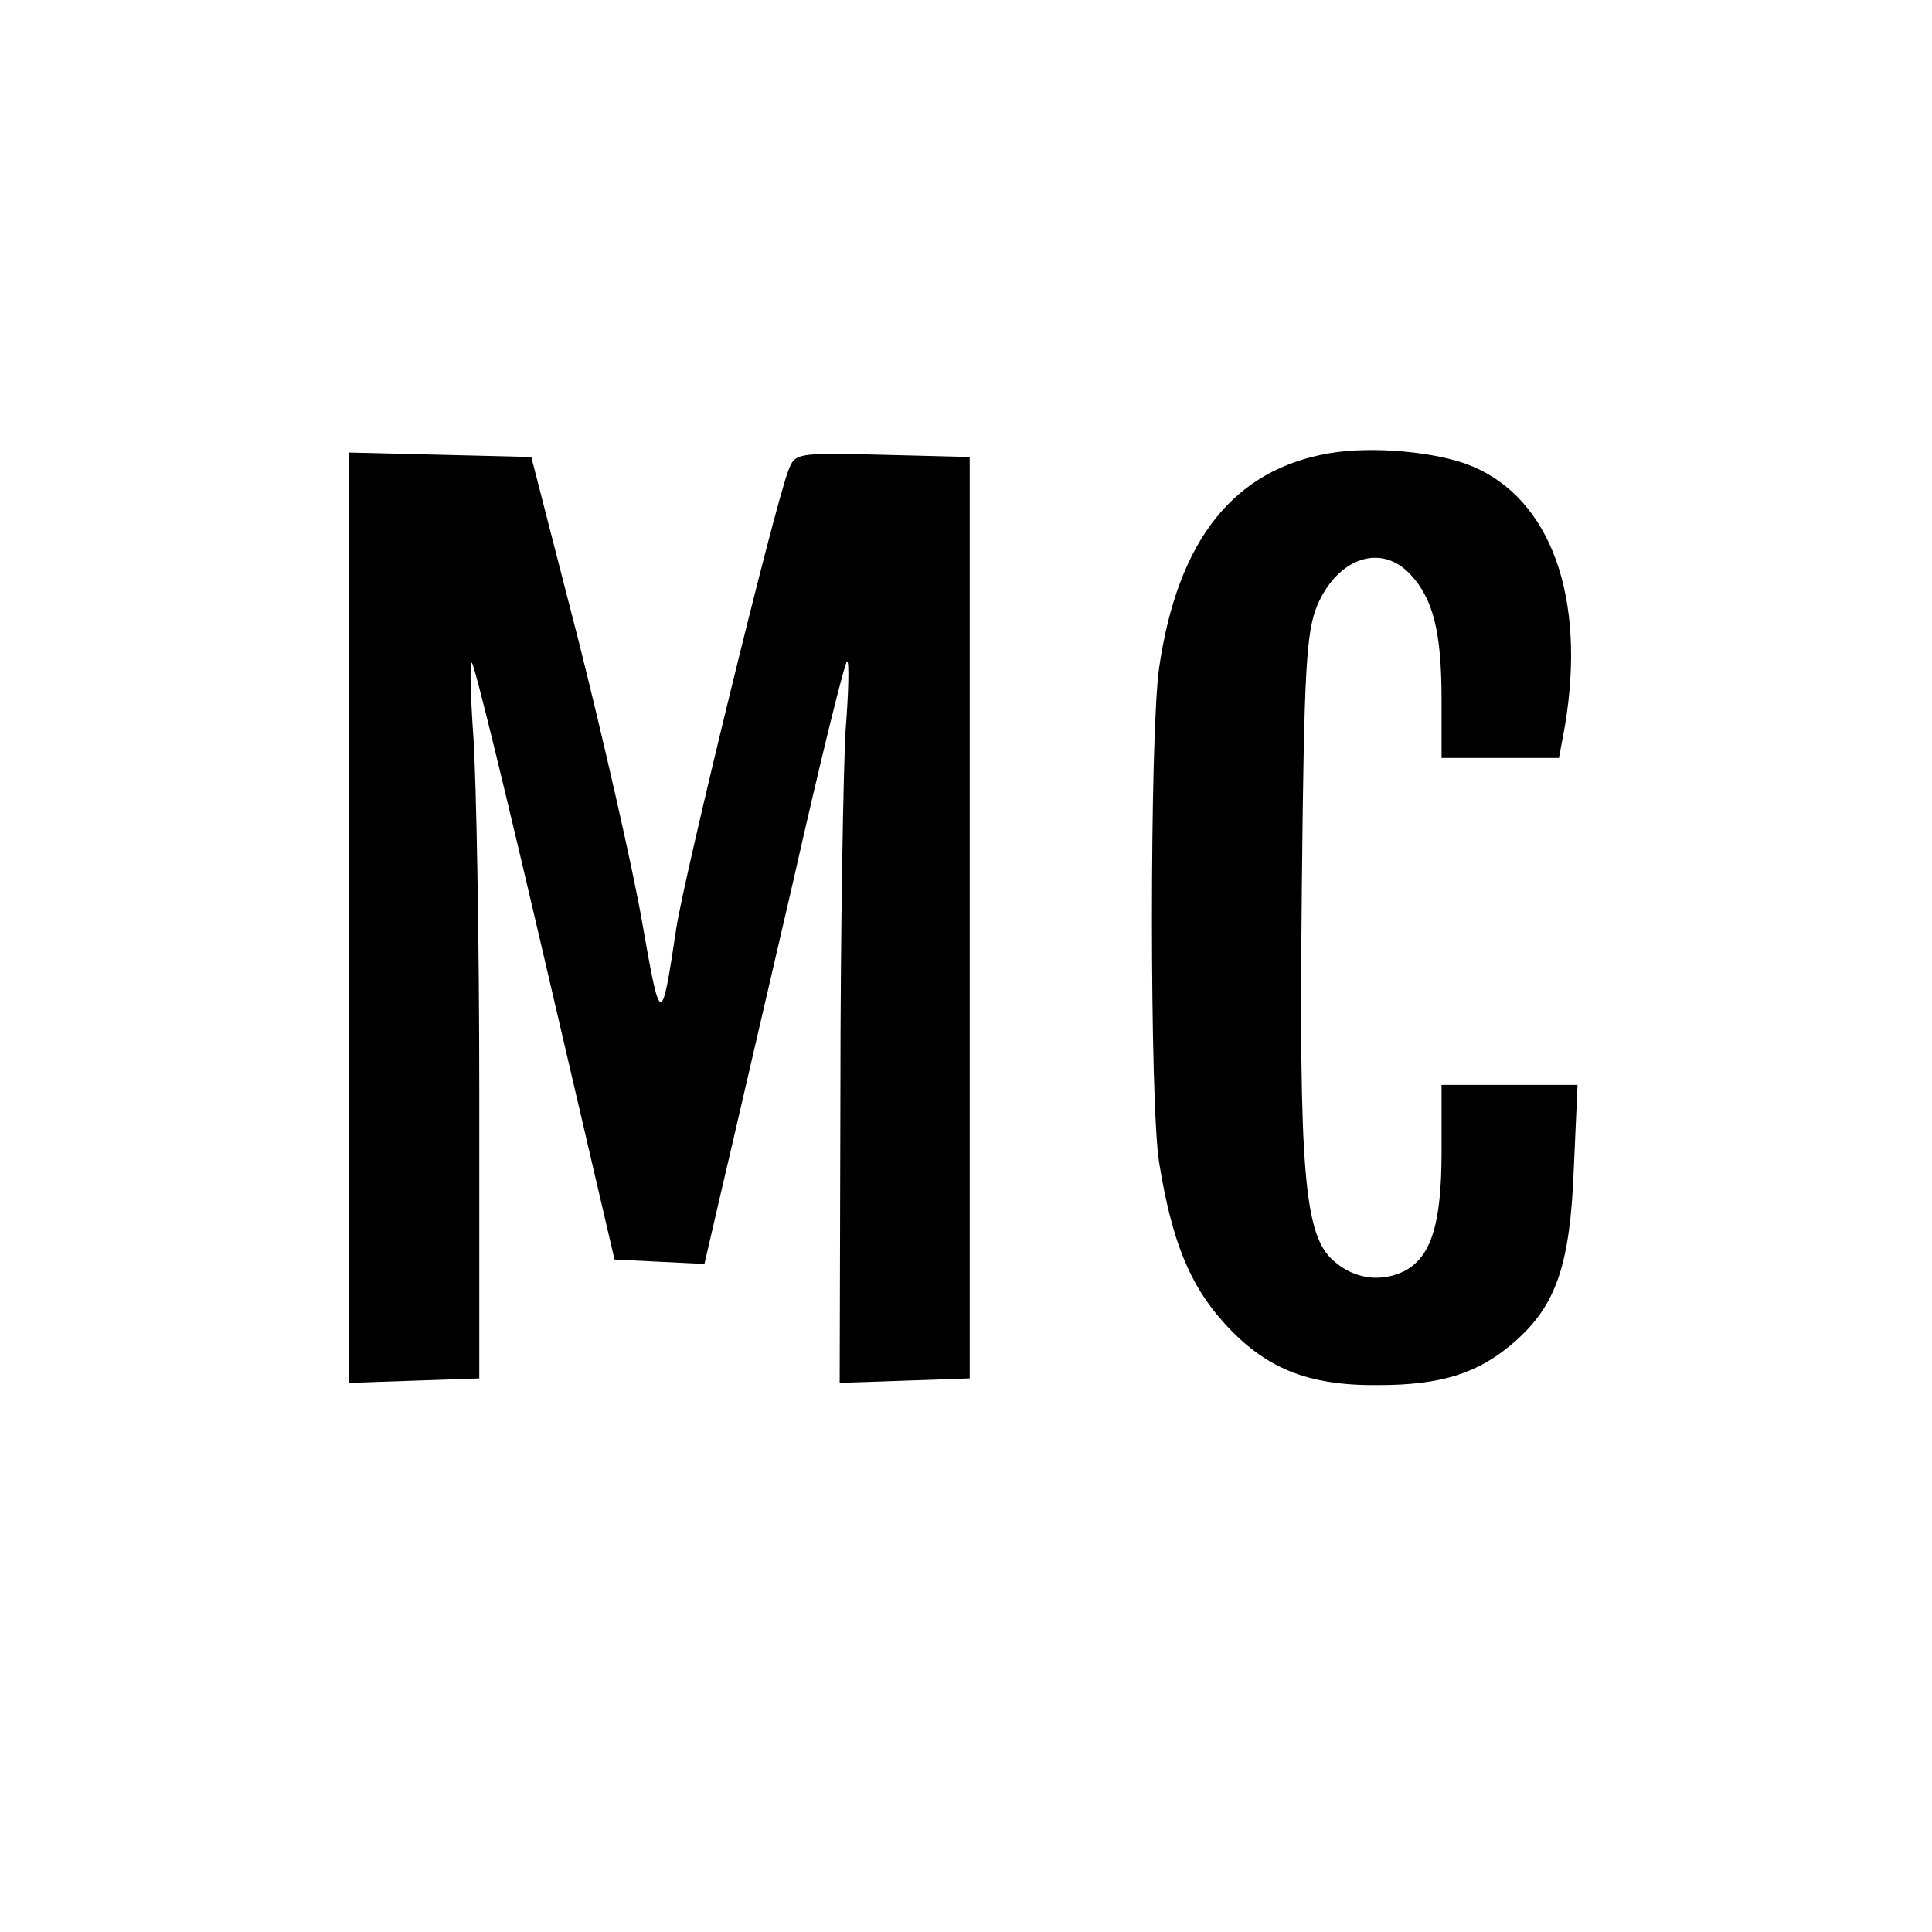 <?xml version="1.0" standalone="no"?>
<!DOCTYPE svg PUBLIC "-//W3C//DTD SVG 20010904//EN"
 "http://www.w3.org/TR/2001/REC-SVG-20010904/DTD/svg10.dtd">
<svg version="1.0" xmlns="http://www.w3.org/2000/svg"
 width="260pt" height="260pt" viewBox="0 0 260 260"
 preserveAspectRatio="xMidYMid meet">
<g transform="translate(0,260) scale(0.1,-0.1)"
fill="#000000" stroke="none">
<path d="M1789 1990 c-129 -22 -204 -117 -229 -288 -13 -88 -13 -590 0 -667
17 -105 41 -164 87 -215 55 -61 112 -85 208 -84 85 0 135 16 183 58 56 49 75
103 80 234 l5 112 -92 0 -91 0 0 -90 c0 -97 -14 -141 -49 -160 -31 -16 -68
-12 -96 13 -40 34 -47 120 -43 506 3 294 6 341 21 377 28 64 86 83 125 41 31
-33 42 -78 42 -169 l0 -78 79 0 79 0 8 43 c29 173 -19 306 -126 350 -46 19
-134 27 -191 17z"/>
<path d="M470 1365 l0 -626 88 3 87 3 0 380 c0 209 -4 427 -8 484 -4 58 -5
102 -2 99 4 -3 48 -185 99 -404 l93 -399 60 -3 61 -3 25 108 c14 59 56 242 94
405 37 164 70 298 73 298 3 0 2 -42 -2 -92 -3 -51 -7 -270 -7 -486 l-1 -393
88 3 87 3 0 620 0 620 -118 3 c-116 3 -117 2 -126 -21 -19 -49 -140 -545 -151
-617 -20 -133 -21 -133 -46 10 -13 74 -52 245 -86 380 l-63 245 -122 3 -123 3
0 -626z"/>
</g>
</svg>

